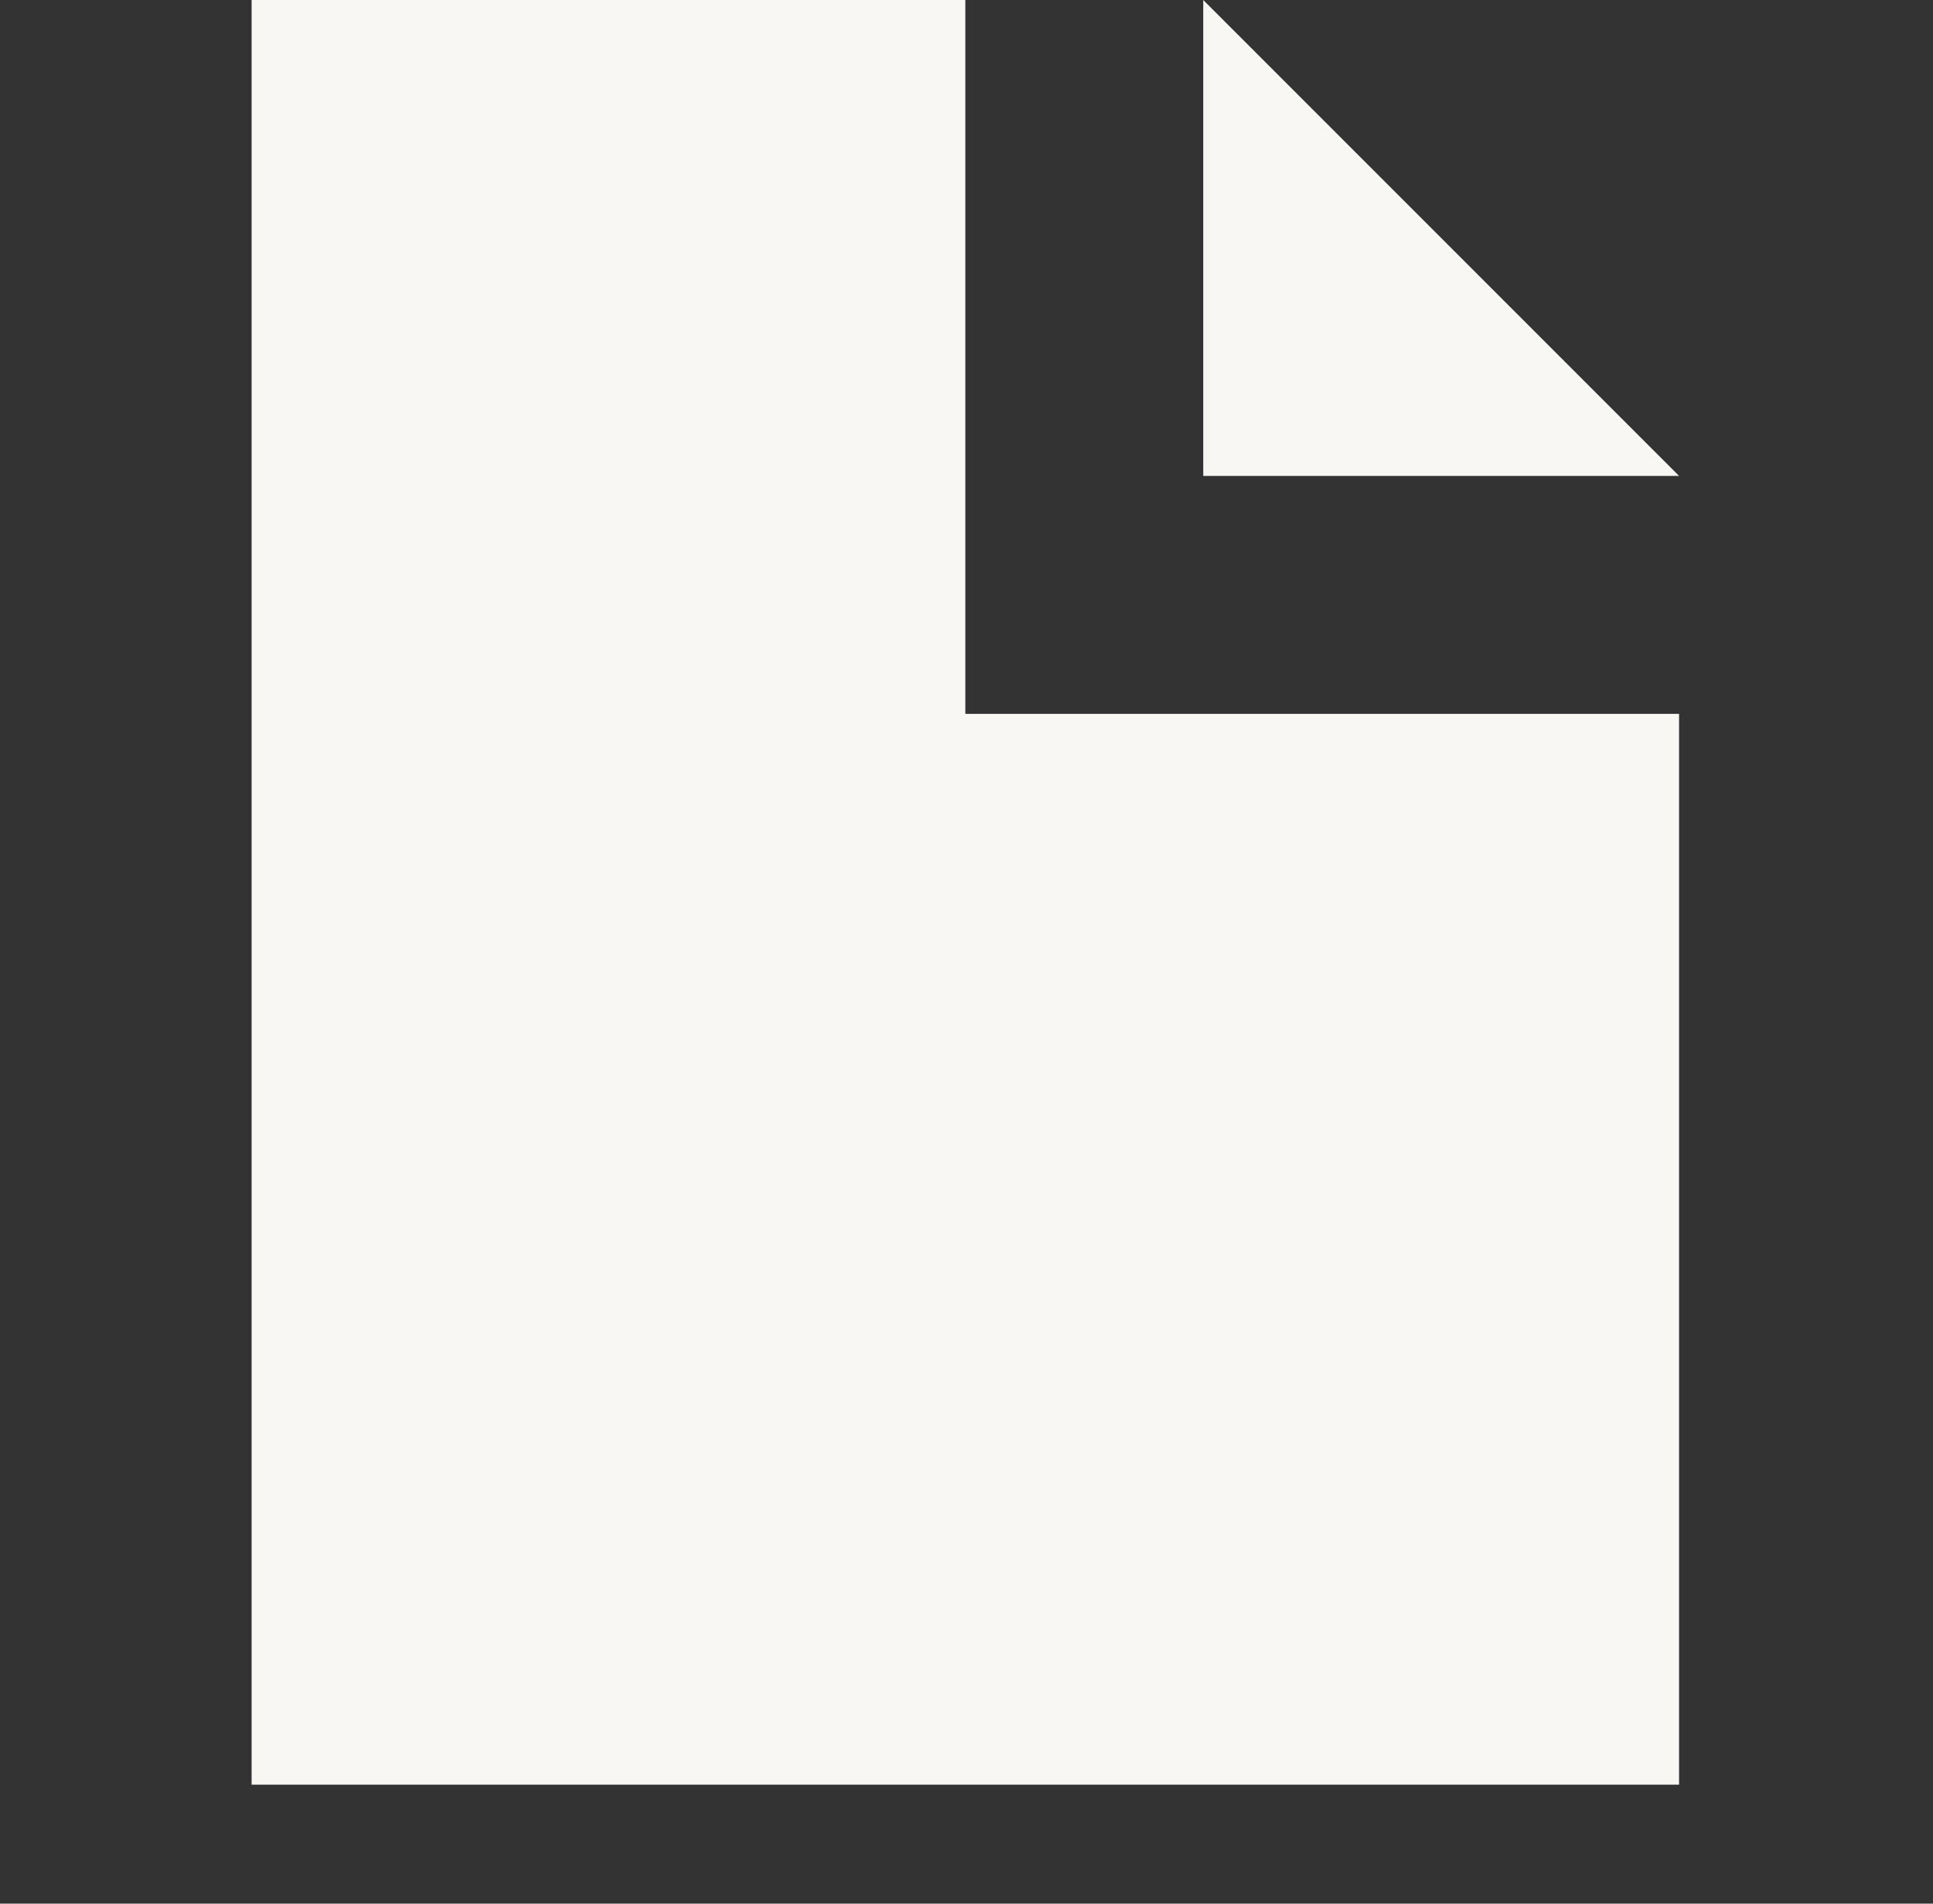 <svg width="65" height="64" viewBox="0 0 65 64" fill="none" xmlns="http://www.w3.org/2000/svg">
<rect x="0" y="0" width="65" height="64" fill="#333333" stroke="none"/>
<path d="M8.461 0V60H56.461V24H32.461V0H8.461ZM40.461 0V16H56.461L40.461 0Z" fill="#F8F7F4"/>
</svg>

